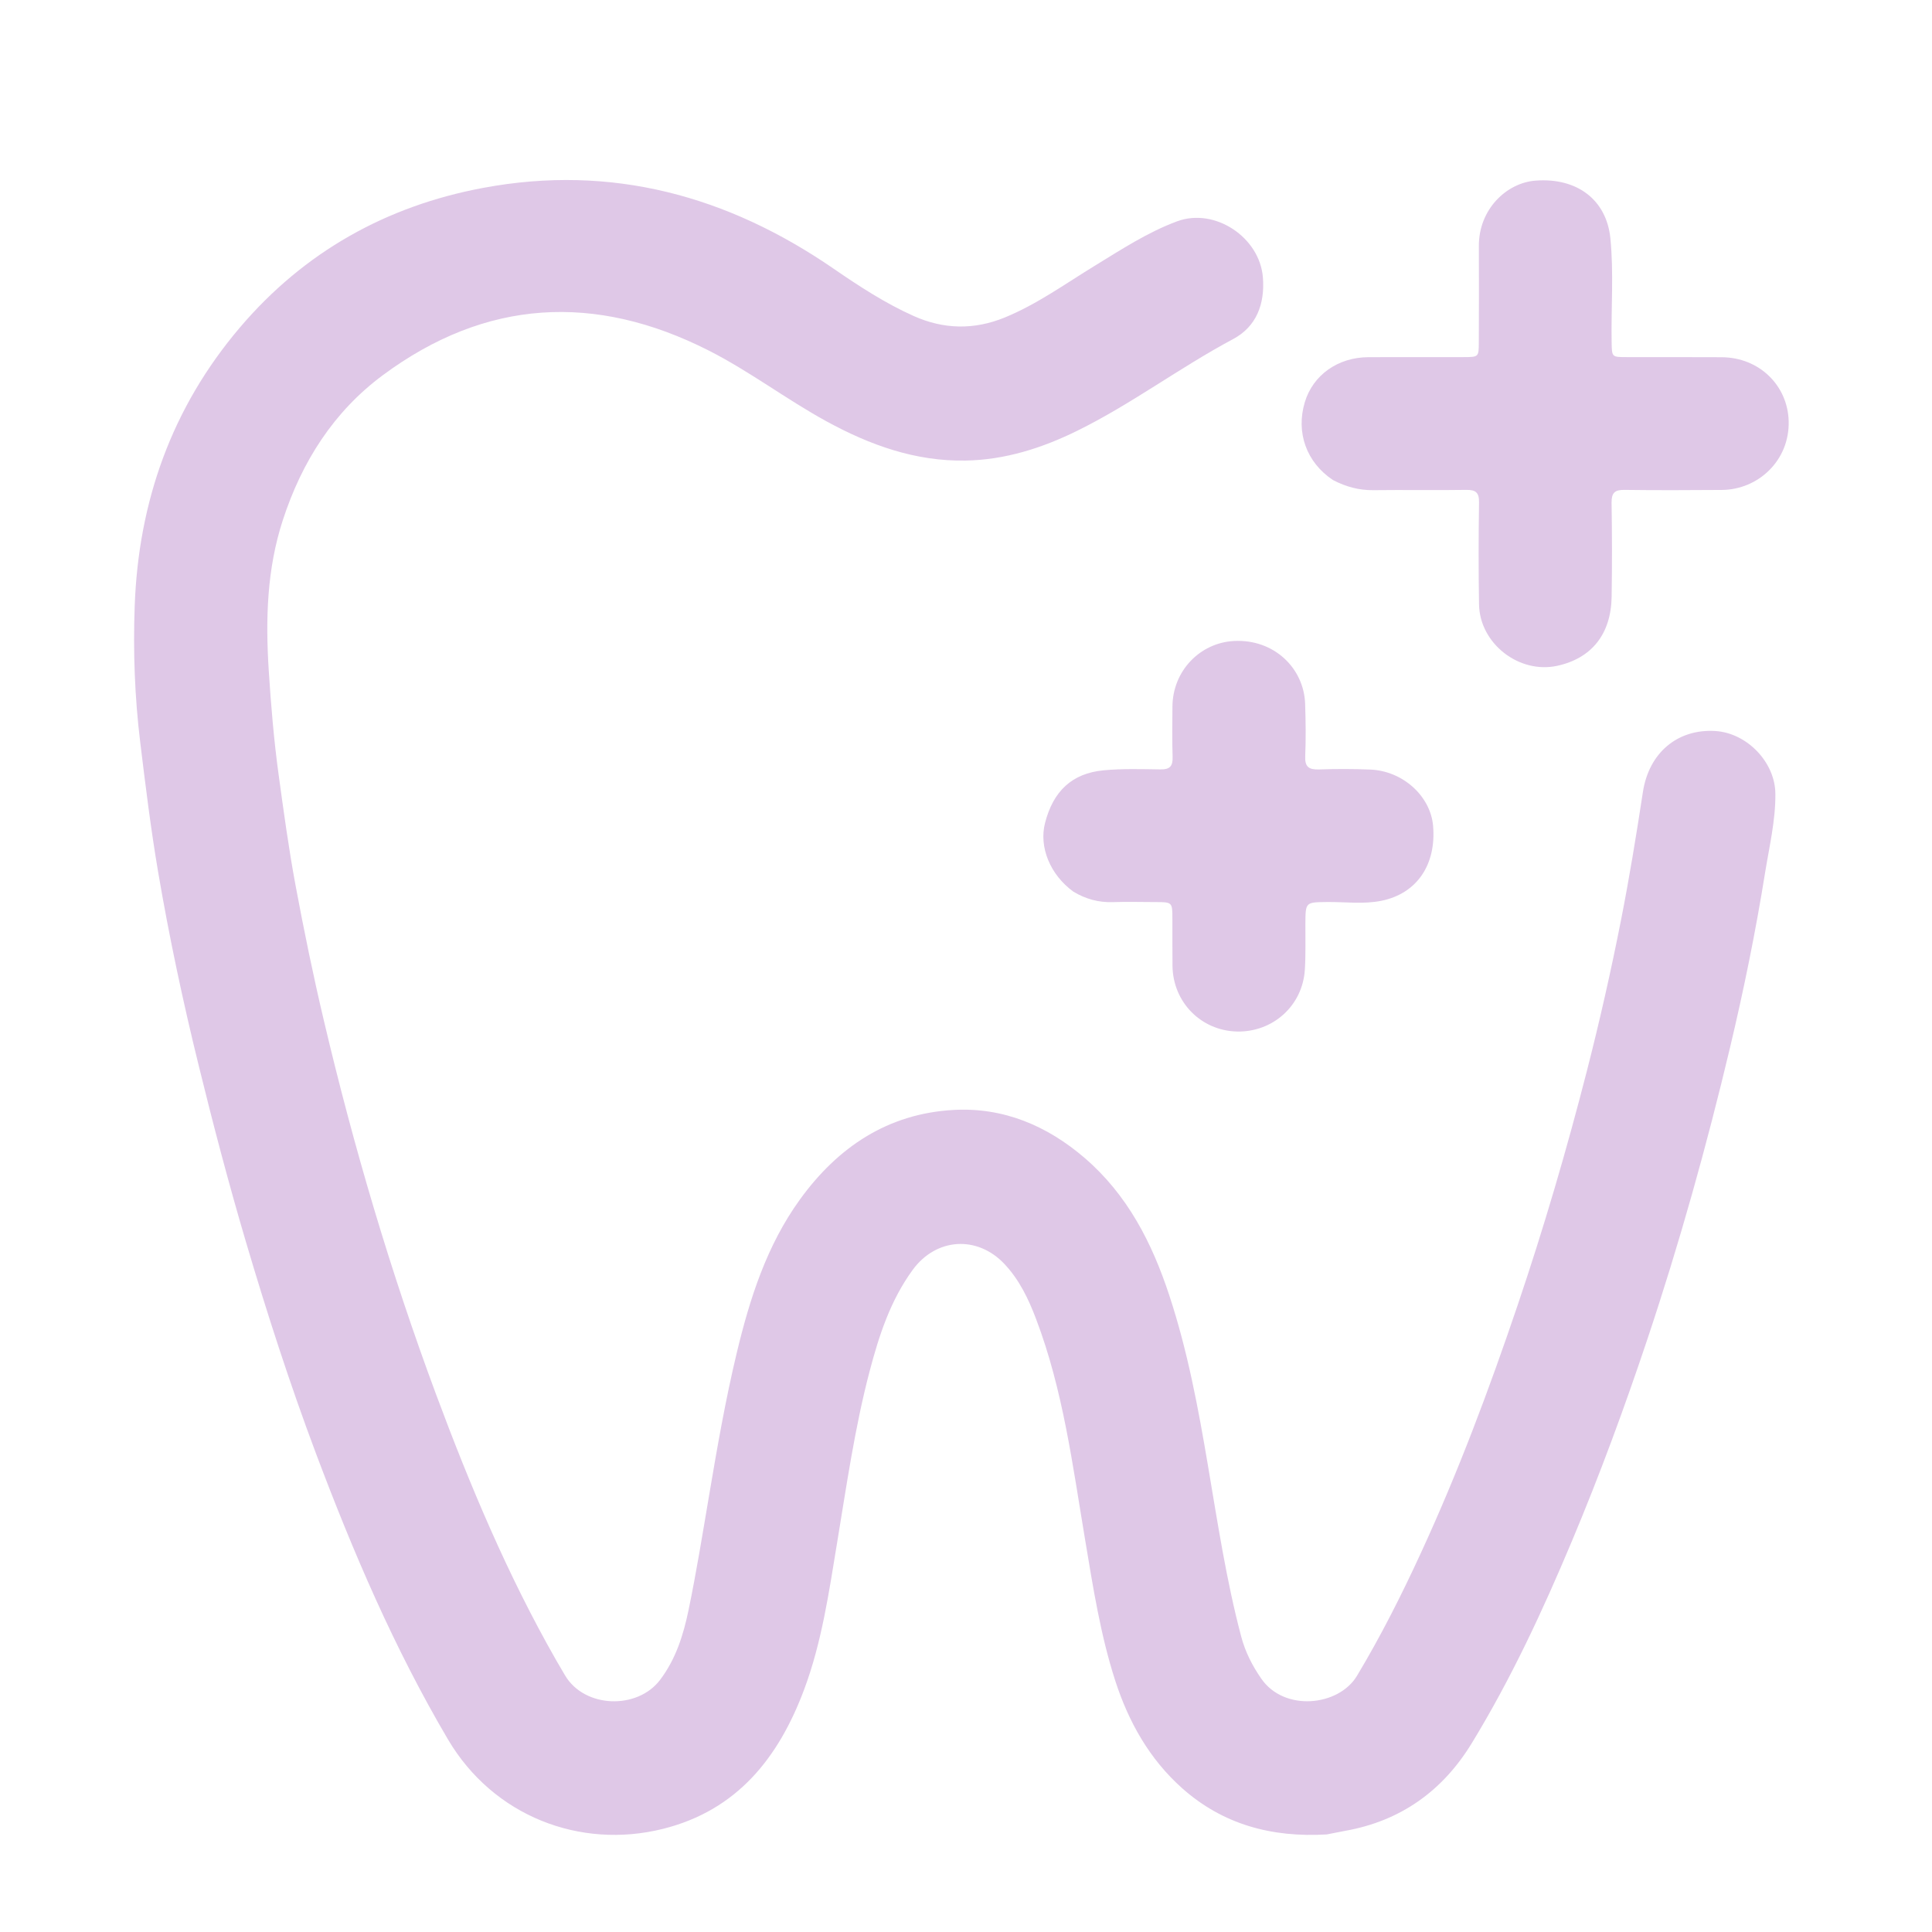 <svg version="1.0" preserveAspectRatio="xMidYMid meet" height="184" viewBox="0 0 138 138" zoomAndPan="magnify" width="184" xmlns:xlink="http://www.w3.org/1999/xlink" xmlns="http://www.w3.org/2000/svg"><path fill-rule="nonzero" fill-opacity="1" d="M 94.766 131.031 C 90.84 131.262 87.352 130.328 84.422 127.715 C 82.098 125.637 80.621 123.004 79.668 120.074 C 78.602 116.781 78.074 113.363 77.504 109.957 C 76.613 104.645 75.934 99.281 74 94.199 C 73.461 92.773 72.801 91.402 71.742 90.281 C 69.793 88.219 66.863 88.418 65.191 90.707 C 63.605 92.879 62.789 95.387 62.117 97.941 C 61.055 101.977 60.469 106.109 59.789 110.223 C 59.207 113.758 58.695 117.328 57.43 120.703 C 55.613 125.551 52.652 129.309 47.355 130.633 C 41.43 132.113 35.227 129.723 31.992 124.234 C 28.164 117.738 25.215 110.852 22.57 103.82 C 20.699 98.84 19.066 93.781 17.559 88.68 C 16.332 84.527 15.23 80.34 14.199 76.133 C 13.066 71.535 12.082 66.91 11.289 62.25 C 10.77 59.188 10.391 56.102 10.016 53.016 C 9.621 49.777 9.504 46.539 9.621 43.301 C 9.887 35.832 12.266 29.117 17.141 23.387 C 21.73 17.992 27.602 14.707 34.523 13.418 C 43.676 11.711 51.973 13.98 59.555 19.199 C 61.379 20.453 63.227 21.66 65.25 22.566 C 67.402 23.531 69.566 23.574 71.754 22.684 C 74.062 21.742 76.074 20.281 78.184 18.992 C 80.094 17.824 81.969 16.59 84.078 15.809 C 86.766 14.812 89.977 16.941 90.207 19.812 C 90.359 21.715 89.742 23.336 88.074 24.223 C 84.266 26.254 80.805 28.871 76.93 30.777 C 74.418 32.012 71.785 32.848 68.973 32.898 C 65.391 32.965 62.125 31.789 59.027 30.09 C 56.156 28.52 53.539 26.516 50.609 25.031 C 42.504 20.922 34.691 21.355 27.348 26.797 C 23.828 29.406 21.562 32.98 20.203 37.148 C 19.059 40.656 18.965 44.234 19.195 47.875 C 19.355 50.371 19.562 52.859 19.902 55.336 C 20.262 57.965 20.621 60.602 21.105 63.211 C 21.707 66.445 22.371 69.676 23.129 72.879 C 25.266 81.945 27.902 90.863 31.148 99.598 C 33.574 106.117 36.262 112.512 39.715 118.566 C 39.926 118.934 40.141 119.301 40.359 119.668 C 41.758 122.027 45.527 122.129 47.145 119.996 C 48.277 118.504 48.812 116.781 49.18 115.016 C 49.746 112.285 50.188 109.531 50.656 106.781 C 51.23 103.375 51.824 99.973 52.629 96.617 C 53.559 92.746 54.762 88.969 57.129 85.691 C 59.84 81.938 63.418 79.539 68.121 79.281 C 71.668 79.086 74.785 80.398 77.48 82.715 C 80.531 85.34 82.285 88.77 83.516 92.512 C 84.828 96.484 85.59 100.578 86.285 104.699 C 86.977 108.777 87.594 112.883 88.656 116.891 C 88.941 117.977 89.445 118.973 90.09 119.902 C 91.738 122.289 95.625 121.871 96.926 119.703 C 98.629 116.867 100.113 113.922 101.492 110.926 C 104.148 105.168 106.367 99.242 108.398 93.242 C 110.266 87.723 111.902 82.141 113.348 76.5 C 114.258 72.949 115.066 69.375 115.777 65.773 C 116.379 62.723 116.879 59.656 117.348 56.586 C 117.773 53.77 119.824 52.051 122.523 52.215 C 124.785 52.355 126.801 54.445 126.812 56.707 C 126.828 58.605 126.383 60.449 126.082 62.309 C 125.41 66.508 124.562 70.672 123.578 74.809 C 121.906 81.844 119.961 88.801 117.668 95.664 C 116.039 100.535 114.266 105.352 112.277 110.086 C 110.195 115.047 107.93 119.922 105.121 124.523 C 103.043 127.922 100.055 130.066 96.09 130.773 C 95.672 130.848 95.258 130.941 94.766 131.031 Z M 94.766 131.031" fill="#dfc8e7"></path><path fill-rule="nonzero" fill-opacity="1" d="M 95.211 34.289 C 93.312 33.023 92.555 30.895 93.199 28.734 C 93.781 26.789 95.566 25.52 97.746 25.512 C 100.012 25.508 102.277 25.512 104.539 25.508 C 105.617 25.504 105.625 25.504 105.629 24.457 C 105.637 22.164 105.645 19.875 105.633 17.586 C 105.617 14.945 107.613 13.059 109.676 12.902 C 112.664 12.672 114.754 14.289 115.027 17.023 C 115.273 19.492 115.074 21.977 115.117 24.449 C 115.137 25.504 115.125 25.508 116.184 25.508 C 118.449 25.512 120.711 25.504 122.977 25.516 C 125.664 25.531 127.691 27.531 127.762 30.074 C 127.84 32.891 125.582 34.98 122.988 34.996 C 120.672 35.012 118.352 35.023 116.035 34.992 C 115.336 34.98 115.105 35.207 115.113 35.906 C 115.148 38.145 115.152 40.383 115.117 42.617 C 115.078 45.289 113.691 47.023 111.227 47.559 C 108.496 48.148 105.691 45.965 105.645 43.168 C 105.605 40.742 105.609 38.32 105.645 35.895 C 105.656 35.184 105.414 34.98 104.727 34.992 C 102.516 35.027 100.305 34.984 98.094 35.012 C 97.078 35.023 96.152 34.777 95.211 34.289 Z M 95.211 34.289" fill="#dfc8e7"></path><path fill-rule="nonzero" fill-opacity="1" d="M 76.672 63.691 C 75.008 62.484 74.203 60.504 74.645 58.785 C 75.23 56.508 76.57 55.238 78.824 55.023 C 80.172 54.895 81.539 54.938 82.895 54.957 C 83.559 54.969 83.777 54.727 83.758 54.074 C 83.719 52.879 83.738 51.68 83.746 50.48 C 83.758 47.926 85.707 45.918 88.133 45.785 C 91.016 45.633 93.137 47.742 93.223 50.266 C 93.266 51.512 93.281 52.766 93.23 54.016 C 93.195 54.777 93.492 54.98 94.203 54.961 C 95.426 54.918 96.652 54.918 97.875 54.969 C 100.199 55.062 102.176 56.859 102.363 58.984 C 102.602 61.75 101.219 63.82 98.68 64.34 C 97.402 64.602 96.078 64.414 94.777 64.43 C 93.25 64.449 93.25 64.434 93.242 65.992 C 93.234 67.082 93.273 68.176 93.203 69.266 C 93.043 71.836 90.914 73.742 88.344 73.68 C 85.781 73.613 83.781 71.578 83.75 68.996 C 83.738 67.879 83.746 66.762 83.742 65.641 C 83.742 64.434 83.742 64.434 82.496 64.434 C 81.484 64.43 80.473 64.406 79.461 64.438 C 78.473 64.465 77.566 64.227 76.672 63.691 Z M 76.672 63.691" fill="#dfc8e7"></path></svg>